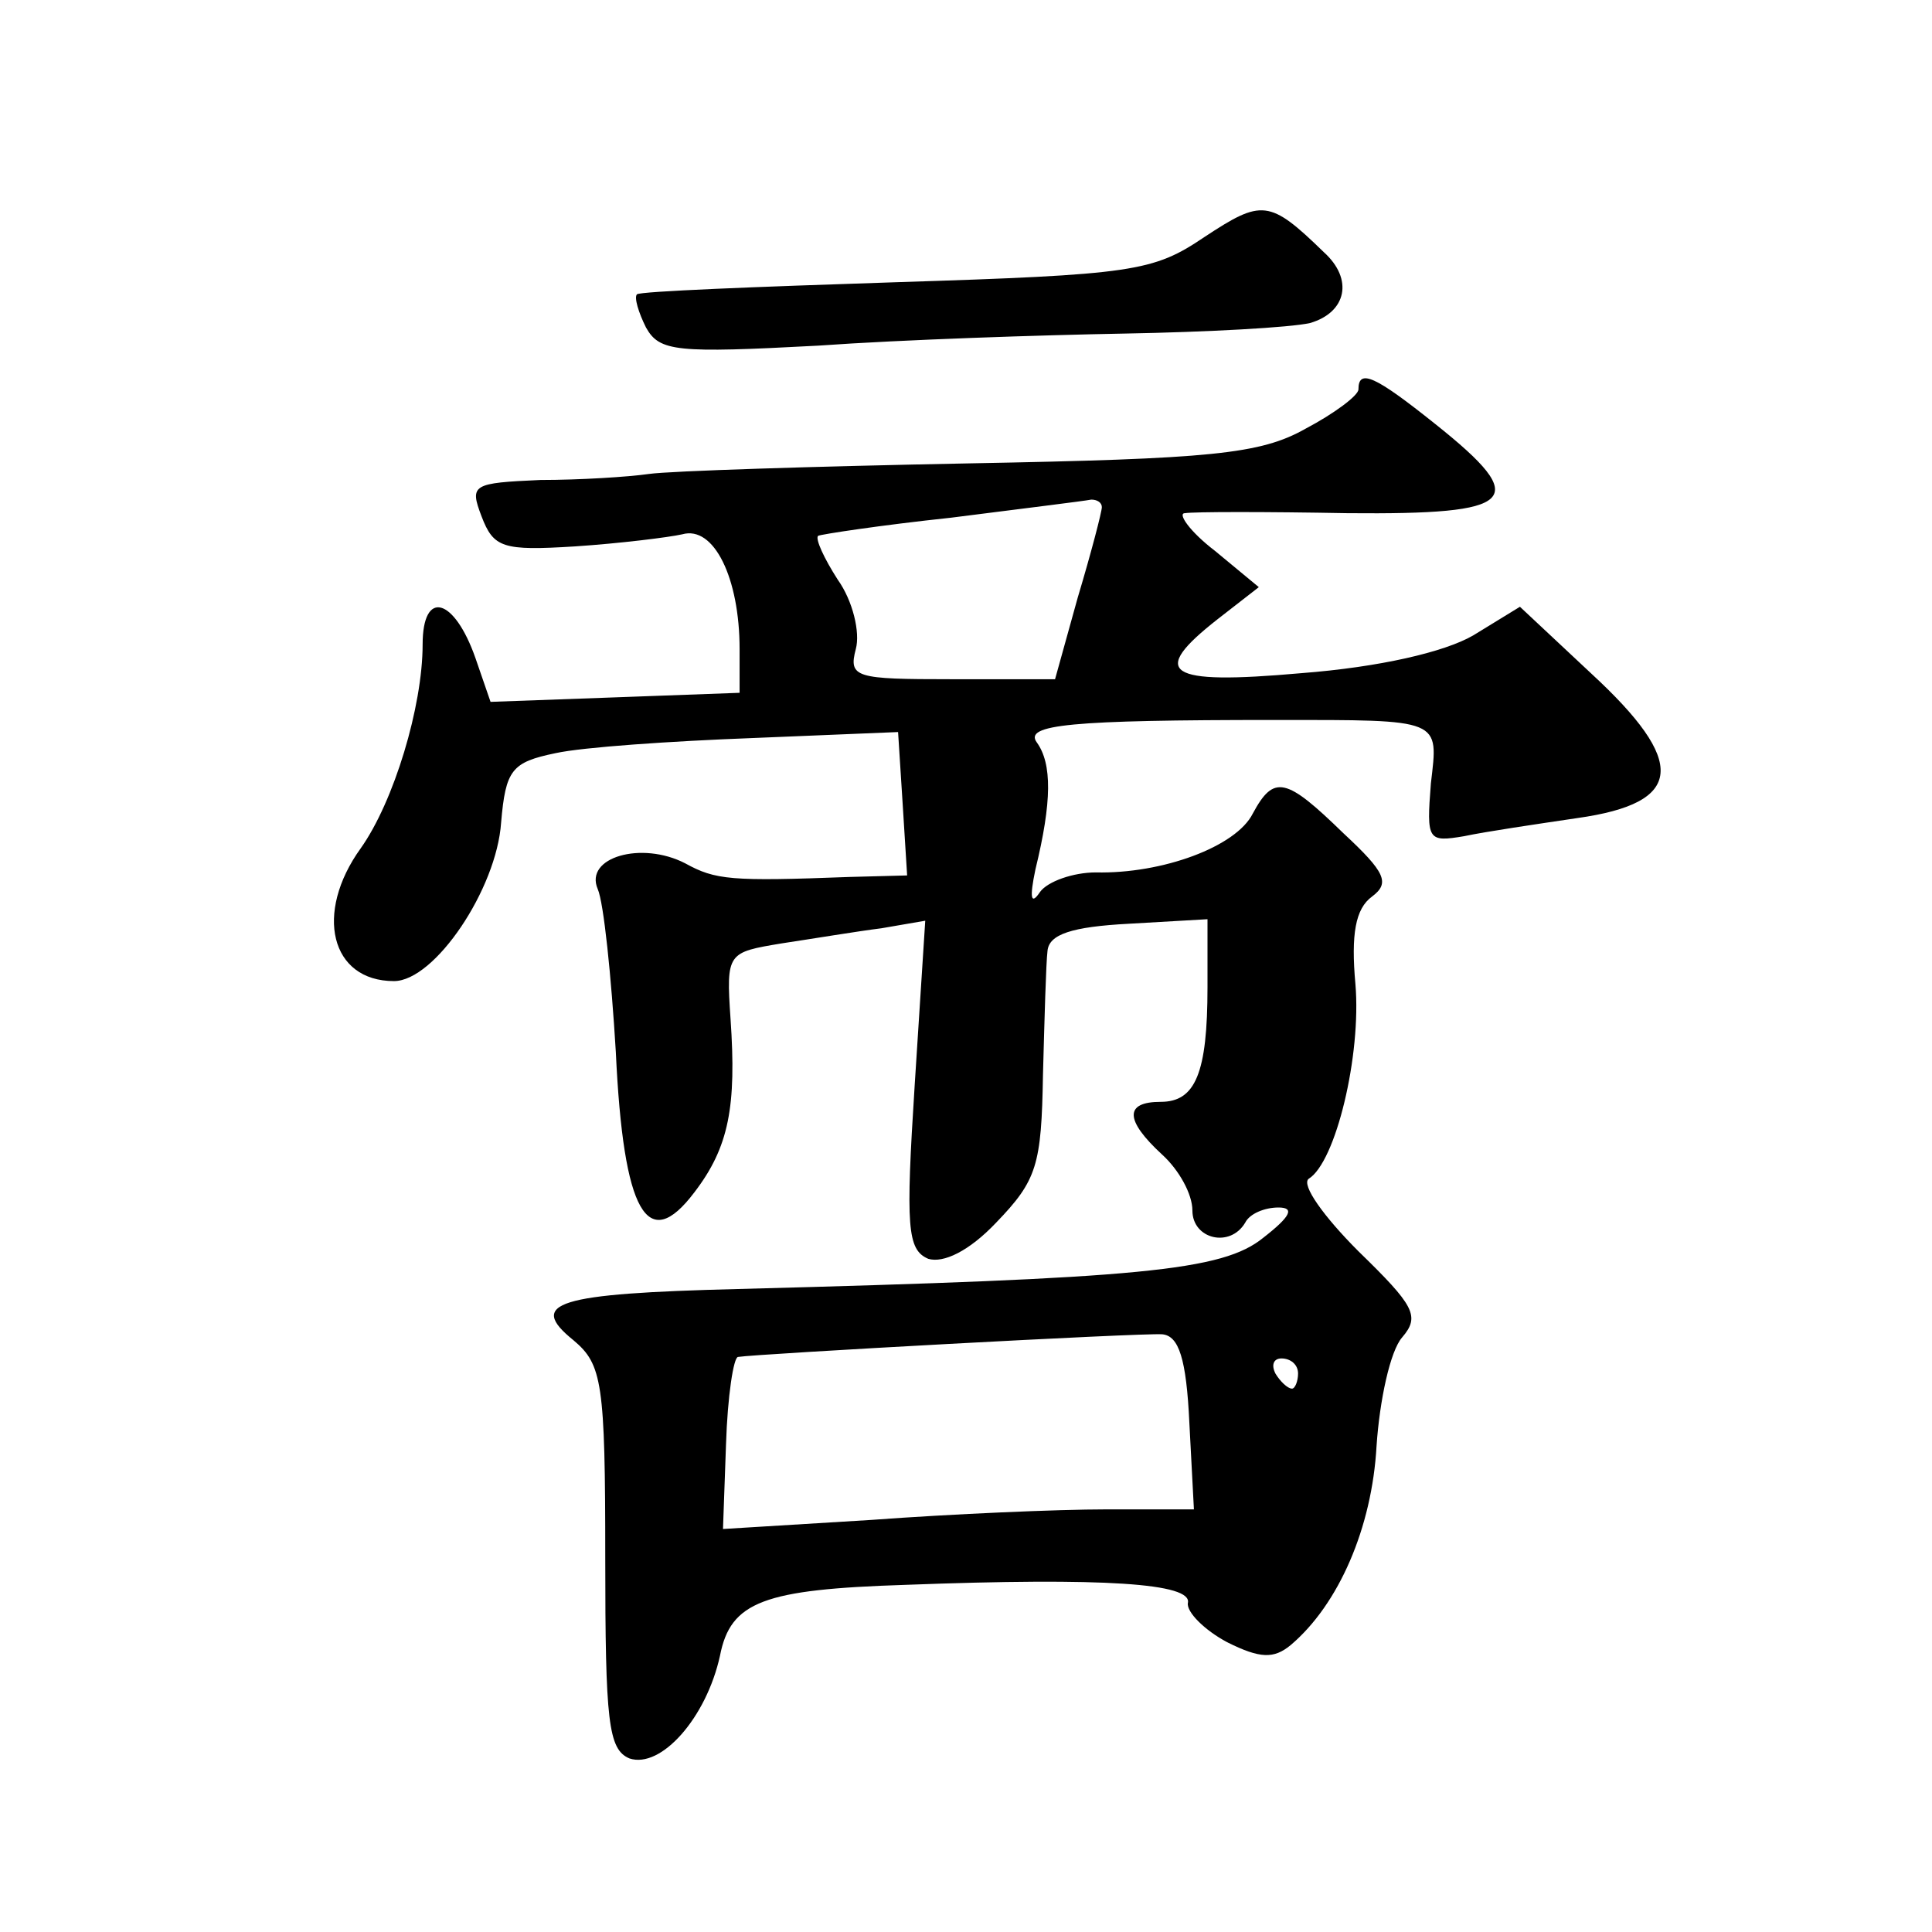 <?xml version="1.0" standalone="no"?>
<!DOCTYPE svg PUBLIC "-//W3C//DTD SVG 20010904//EN"
 "http://www.w3.org/TR/2001/REC-SVG-20010904/DTD/svg10.dtd">
<svg version="1.0" xmlns="http://www.w3.org/2000/svg"
 width="128pt" height="128pt" viewBox="0 0 128 128"
 preserveAspectRatio="xMidYMid meet">
<g transform="translate(0,128) scale(0.1,-0.1)"
fill="#0" stroke="none">
<path d="M798 1123 c-34 -23 -47 -25 -205 -30 -92 -3 -169 -6 -171 -8 -2 -2 1 -12
6 -22 9 -16 20 -17 114 -12 56 4 148 7 203 8 55 1 110 4 123 7 24 7 29 29 9 47
-36 35 -41 35 -79 10z M900 1022 c0 -4 -16 -16 -35 -26 -30 -17 -63 -20 -223 -23
-103 -2 -198 -5 -212 -7 -14 -2 -46 -4 -72 -4 -45 -2 -47 -3 -39 -24 8 -21 14 -23
62 -20 30 2 62 6 71 8 21 6 38 -29 38 -76 l0 -29 -82 -3 -83 -3 -10 29 c-14 40
-35 46 -35 9 0 -41 -19 -104 -41 -135 -31 -43 -20 -88 22 -88 27 0 68 61 71 105
3 35 7 40 36 46 18 4 77 8 130 10 l97 4 3 -47 3 -48 -38 -1 c-79 -3 -89 -2 -109
9 -29 15 -67 4 -58 -17 4 -9 9 -58 12 -108 5 -107 21 -134 52 -93 23 30 28 57 24
115 -3 44 -2 44 34 50 20 3 50 8 66 10 l29 5 -7 -109 c-6 -94 -5 -109 9 -115 10
-3 27 5 45 24 27 28 30 38 31 98 1 37 2 74 3 82 1 11 16 16 54 18 l52 3 0 -45 c0
-57 -8 -76 -31 -76 -24 0 -24 -12 1 -35 11 -10 20 -26 20 -37 0 -19 25 -25 35 -8
3 6 13 10 22 10 11 0 8 -6 -10 -20 -27 -22 -81 -27 -348 -34 -120 -3 -140 -9 -109
-34 19 -16 21 -28 21 -144 0 -109 2 -127 16 -133 21 -7 51 27 60 68 7 36 29 44
123 47 132 5 190 1 187 -12 -1 -6 11 -18 26 -26 22 -11 31 -11 42 -2 32 27 54 78
57 132 2 30 9 63 17 72 12 14 8 21 -29 57 -23 23 -38 44 -33 48 18 11 35 82 31
129 -3 33 0 50 11 58 12 9 9 16 -19 42 -38 37 -46 39 -60 13 -11 -22 -60 -40 -104
-39 -15 0 -32 -6 -37 -13 -6 -9 -7 -4 -3 15 11 45 11 70 1 84 -9 12 22 15 158 15
111 0 108 1 103 -42 -3 -38 -2 -39 22 -35 14 3 48 8 75 12 71 10 73 37 9 96 l-47
44 -31 -19 c-19 -11 -62 -21 -114 -25 -90 -8 -101 0 -55 36 l27 21 -29 24 c-17
13 -25 25 -20 25 6 1 54 1 108 0 112 -1 122 8 58 59 -40 32 -51 37 -51 23z m-170
-78 c0 -3 -7 -30 -16 -60 l-15 -54 -69 0 c-63 0 -68 1 -63 20 3 11 -2 32 -12 46
-9 14 -15 27 -13 29 2 1 41 7 88 12 47 6 88 11 93 12 4 0 7 -2 7 -5z m58 -607 l3
-57 -58 0 c-32 0 -102 -3 -156 -7 l-98 -6 2 56 c1 32 5 58 8 58 12 2 267 16 281
15 11 -1 16 -16 18 -59z m72 33 c0 -5 -2 -10 -4 -10 -3 0 -8 5 -11 10 -3 6 -1 10
4 10 6 0 11 -4 11 -10z"/>
</g>
</svg>
